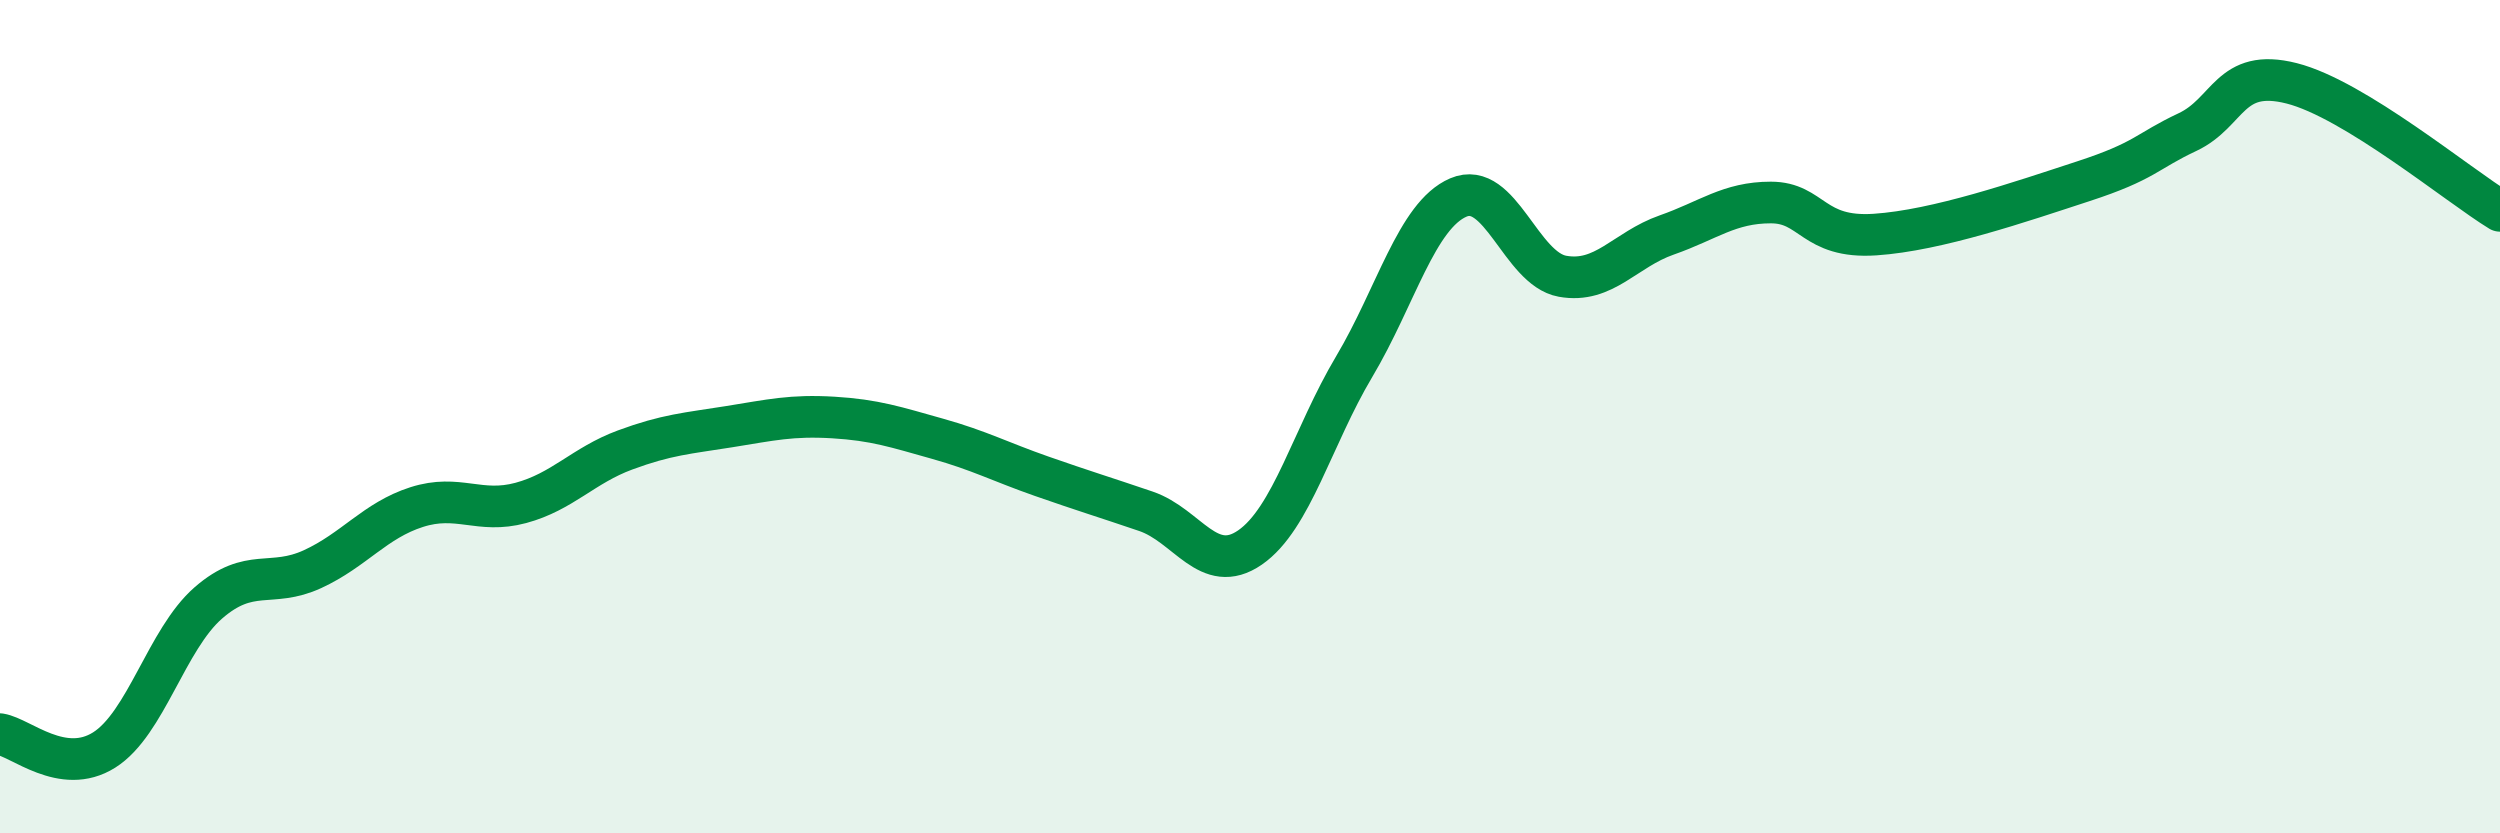 
    <svg width="60" height="20" viewBox="0 0 60 20" xmlns="http://www.w3.org/2000/svg">
      <path
        d="M 0,17.62 C 0.5,17.7 1.5,18.63 2.5,18 C 3.5,17.37 4,15.34 5,14.47 C 6,13.6 6.5,14.12 7.5,13.66 C 8.5,13.2 9,12.49 10,12.17 C 11,11.85 11.5,12.34 12.5,12.07 C 13.5,11.8 14,11.17 15,10.8 C 16,10.43 16.5,10.4 17.5,10.24 C 18.5,10.08 19,9.96 20,10.02 C 21,10.08 21.5,10.25 22.5,10.53 C 23.5,10.81 24,11.08 25,11.43 C 26,11.78 26.5,11.93 27.5,12.27 C 28.5,12.61 29,13.83 30,13.14 C 31,12.45 31.5,10.48 32.5,8.8 C 33.5,7.12 34,5.17 35,4.74 C 36,4.31 36.5,6.45 37.5,6.63 C 38.5,6.81 39,5.99 40,5.64 C 41,5.29 41.5,4.86 42.5,4.86 C 43.5,4.86 43.5,5.73 45,5.63 C 46.5,5.53 48.5,4.84 50,4.35 C 51.5,3.86 51.5,3.64 52.5,3.17 C 53.5,2.7 53.5,1.62 55,2 C 56.5,2.38 59,4.45 60,5.06L60 20L0 20Z"
        fill="#008740"
        opacity="0.1"
        stroke-linecap="round"
        stroke-linejoin="round"
      />
      <path
        d="M 0,17.62 C 0.5,17.7 1.5,18.63 2.5,18 C 3.5,17.37 4,15.34 5,14.47 C 6,13.6 6.5,14.12 7.5,13.66 C 8.5,13.2 9,12.49 10,12.17 C 11,11.85 11.5,12.34 12.5,12.07 C 13.5,11.8 14,11.17 15,10.8 C 16,10.43 16.5,10.4 17.5,10.24 C 18.5,10.08 19,9.96 20,10.02 C 21,10.08 21.5,10.25 22.5,10.53 C 23.5,10.81 24,11.08 25,11.43 C 26,11.78 26.5,11.93 27.5,12.27 C 28.5,12.61 29,13.83 30,13.14 C 31,12.45 31.5,10.48 32.5,8.8 C 33.5,7.12 34,5.17 35,4.74 C 36,4.31 36.5,6.45 37.5,6.63 C 38.5,6.81 39,5.99 40,5.64 C 41,5.29 41.5,4.86 42.5,4.86 C 43.5,4.86 43.5,5.73 45,5.63 C 46.5,5.53 48.5,4.84 50,4.35 C 51.5,3.86 51.5,3.64 52.5,3.17 C 53.5,2.7 53.5,1.62 55,2 C 56.5,2.38 59,4.45 60,5.06"
        stroke="#008740"
        stroke-width="1"
        fill="none"
        stroke-linecap="round"
        stroke-linejoin="round"
      />
    </svg>
  